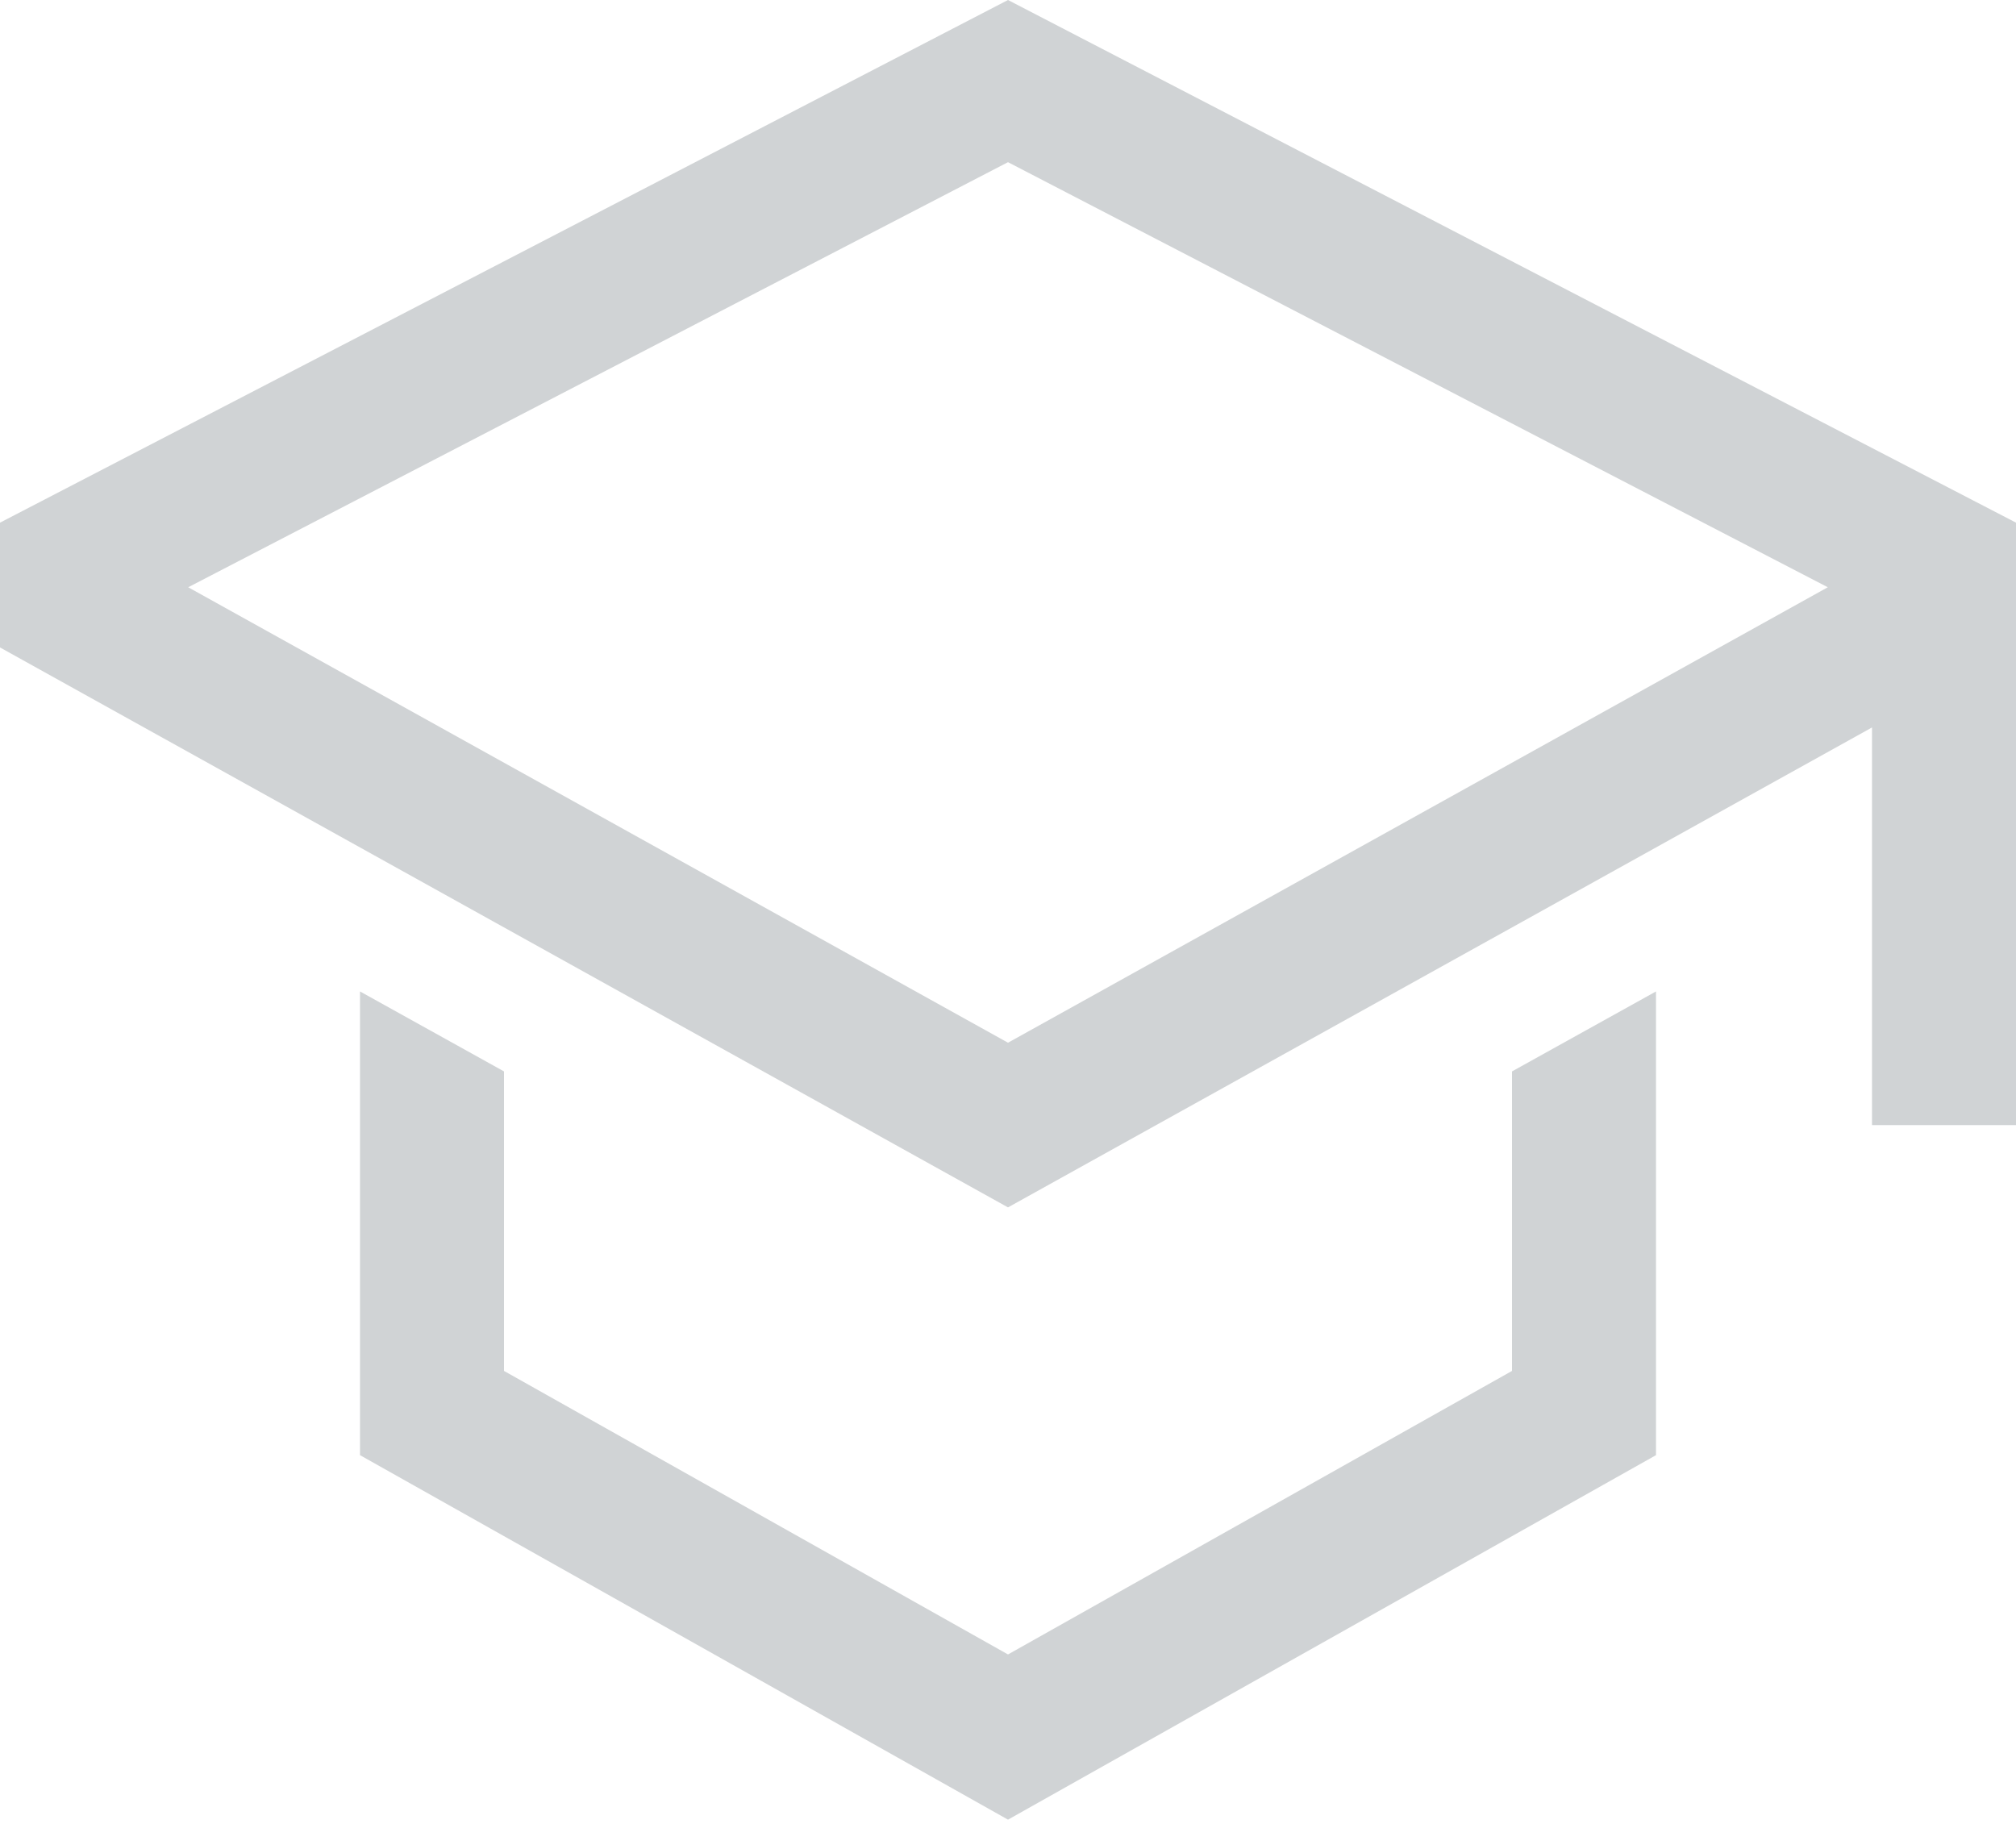 <svg width="42" height="38" viewBox="0 0 42 38" fill="none" xmlns="http://www.w3.org/2000/svg">
<path d="M31.5 28.562L21 34.469L10.5 28.562V22.322L7.5 20.656V30.317L21 37.911L34.5 30.317V20.656L31.5 22.322V28.562Z" fill="#D0D3D5"/>
<path d="M21 0L0 10.889V13.489L21 25.155L39 15.156V23.44H42V10.889L21 0ZM21 21.724L3.921 12.235L21 3.379L38.079 12.235L21 21.724Z" fill="#D0D3D5"/>
</svg>
